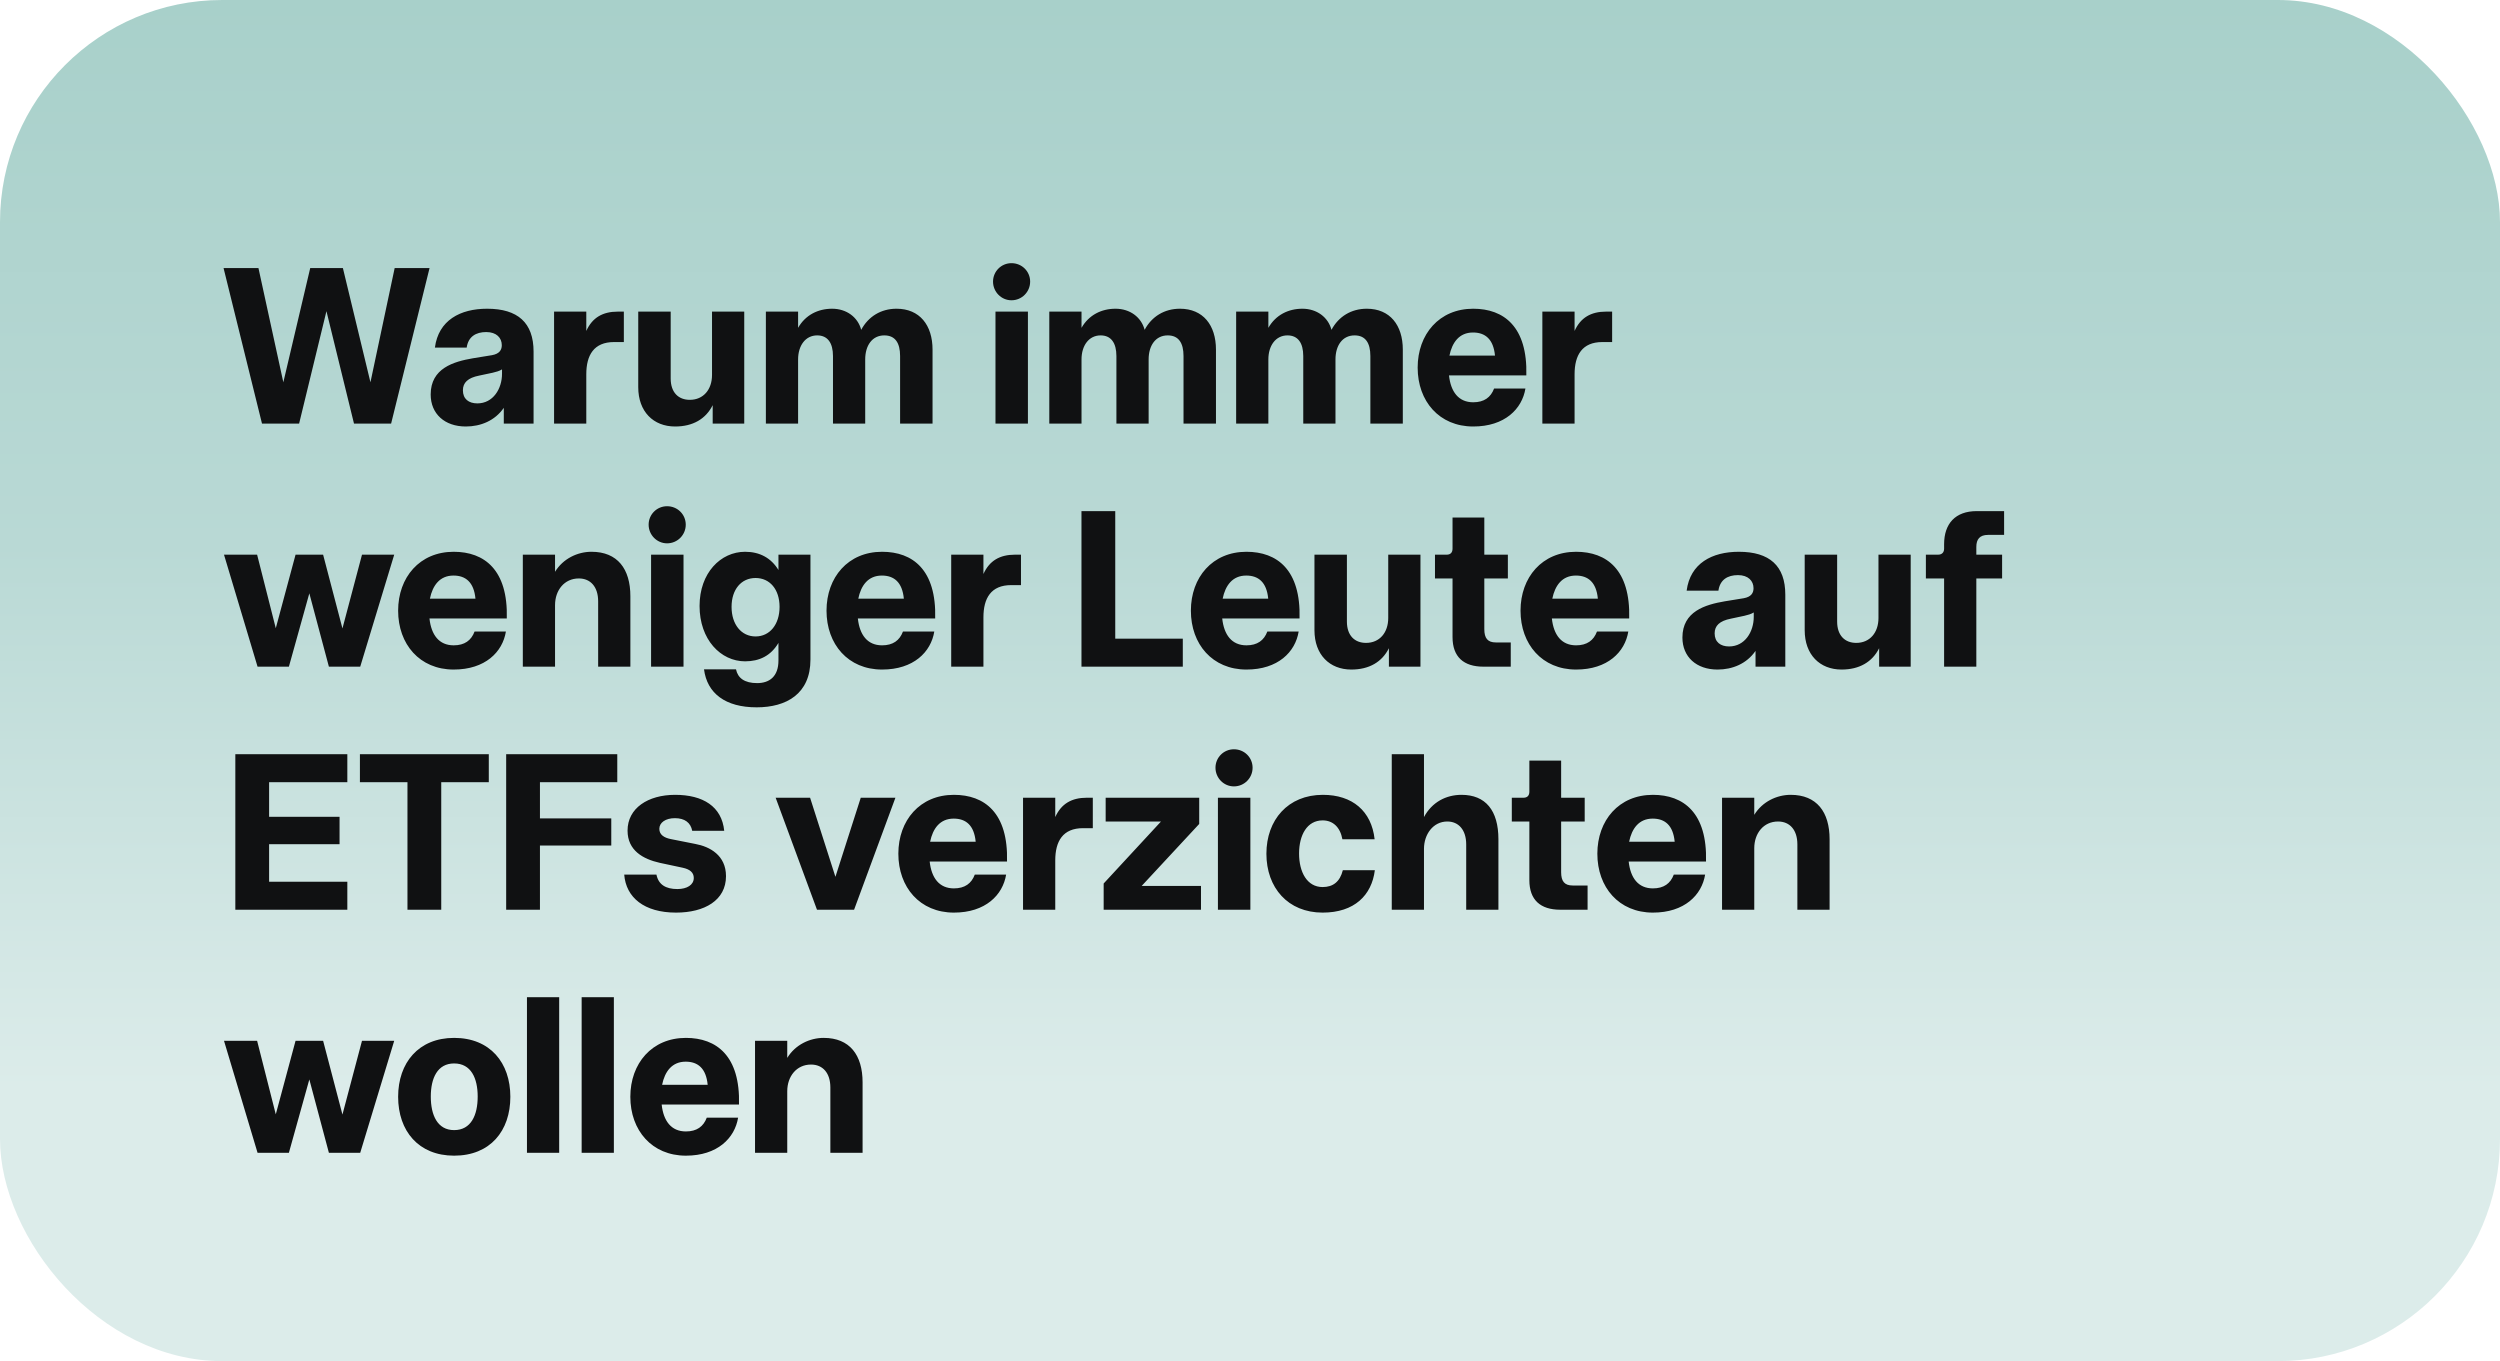 <svg width="360" height="196" viewBox="0 0 360 196" fill="none" xmlns="http://www.w3.org/2000/svg">
<rect width="360" height="196" rx="32" fill="url(#paint0_linear_288_10466)"/>
<path d="M37.728 61L32.192 38.6H37.216L40.8 55.048L44.672 38.6H49.376L53.344 55.048L56.832 38.6H61.856L56.32 61H50.976L47.008 44.808L43.072 61H37.728ZM67.074 61.416C64.034 61.416 62.018 59.592 62.018 56.808C62.018 53.032 65.314 52.072 68.098 51.592L70.85 51.144C71.906 50.952 72.258 50.408 72.258 49.704C72.258 48.648 71.49 47.816 70.018 47.816C68.514 47.816 67.426 48.488 67.202 50.056H62.626C63.138 46.12 66.274 44.456 70.146 44.456C74.562 44.456 76.834 46.472 76.834 50.632V61H72.546V58.728C71.266 60.584 69.218 61.416 67.074 61.416ZM68.738 58.088C71.01 58.088 72.29 55.976 72.29 53.832V53.192C71.874 53.448 71.458 53.544 70.946 53.672L68.994 54.088C67.362 54.408 66.658 55.112 66.658 56.2C66.658 57.448 67.49 58.088 68.738 58.088ZM79.786 61V44.872H84.426V47.656C85.29 45.736 86.794 44.872 88.97 44.872H89.834V49.256H88.426C85.514 49.256 84.426 51.144 84.426 53.896V61H79.786ZM97.219 61.416C94.083 61.416 91.907 59.272 91.907 55.752V44.872H96.579V54.504C96.579 56.52 97.699 57.576 99.331 57.576C101.283 57.576 102.531 56.104 102.531 53.992V44.872H107.171V61H102.627V58.344C101.635 60.328 99.779 61.416 97.219 61.416ZM110.286 61V44.872H114.926V47.208C115.982 45.352 117.806 44.456 119.822 44.456C121.902 44.456 123.534 45.672 124.014 47.496C125.038 45.576 126.862 44.456 129.102 44.456C132.43 44.456 134.286 46.824 134.286 50.344V61H129.614V51.272C129.614 49.384 128.91 48.296 127.342 48.296C125.582 48.296 124.59 49.768 124.59 51.752V61H119.95V51.272C119.95 49.384 119.182 48.296 117.678 48.296C115.982 48.296 114.926 49.768 114.926 51.752V61H110.286ZM143.349 61V44.872H148.021V61H143.349ZM145.653 43.24C144.181 43.24 142.997 42.024 142.997 40.552C142.997 39.08 144.181 37.896 145.653 37.896C147.157 37.896 148.341 39.08 148.341 40.552C148.341 42.024 147.157 43.24 145.653 43.24ZM151.099 61V44.872H155.739V47.208C156.795 45.352 158.619 44.456 160.635 44.456C162.715 44.456 164.347 45.672 164.827 47.496C165.851 45.576 167.675 44.456 169.915 44.456C173.243 44.456 175.099 46.824 175.099 50.344V61H170.427V51.272C170.427 49.384 169.723 48.296 168.155 48.296C166.395 48.296 165.403 49.768 165.403 51.752V61H160.763V51.272C160.763 49.384 159.995 48.296 158.491 48.296C156.795 48.296 155.739 49.768 155.739 51.752V61H151.099ZM178.005 61V44.872H182.645V47.208C183.701 45.352 185.525 44.456 187.541 44.456C189.621 44.456 191.253 45.672 191.733 47.496C192.757 45.576 194.581 44.456 196.821 44.456C200.149 44.456 202.005 46.824 202.005 50.344V61H197.333V51.272C197.333 49.384 196.629 48.296 195.061 48.296C193.301 48.296 192.309 49.768 192.309 51.752V61H187.669V51.272C187.669 49.384 186.901 48.296 185.397 48.296C183.701 48.296 182.645 49.768 182.645 51.752V61H178.005ZM212.143 61.416C207.247 61.416 204.143 57.768 204.143 52.936C204.143 48.136 207.247 44.456 212.143 44.456C216.559 44.456 219.983 47.048 219.791 54.056H208.655C208.911 56.424 210.031 57.928 212.143 57.928C213.711 57.928 214.671 57.224 215.151 55.944H219.663C219.183 58.888 216.687 61.416 212.143 61.416ZM215.279 51.208C215.055 48.84 213.871 47.88 212.111 47.88C210.127 47.88 209.103 49.32 208.719 51.208H215.279ZM222.099 61V44.872H226.739V47.656C227.603 45.736 229.107 44.872 231.283 44.872H232.147V49.256H230.739C227.827 49.256 226.739 51.144 226.739 53.896V61H222.099ZM37.088 96L32.256 79.872H37.024L39.712 90.464L42.56 79.872H46.528L49.312 90.496L52.128 79.872H56.768L51.872 96H47.36L44.544 85.44L41.6 96H37.088ZM65.331 96.416C60.434 96.416 57.331 92.768 57.331 87.936C57.331 83.136 60.434 79.456 65.331 79.456C69.746 79.456 73.171 82.048 72.978 89.056H61.843C62.099 91.424 63.218 92.928 65.331 92.928C66.898 92.928 67.859 92.224 68.338 90.944H72.85C72.371 93.888 69.874 96.416 65.331 96.416ZM68.466 86.208C68.243 83.84 67.058 82.88 65.299 82.88C63.315 82.88 62.291 84.32 61.907 86.208H68.466ZM75.286 96V79.872H79.926V82.336C81.078 80.448 83.158 79.456 85.174 79.456C88.918 79.456 90.774 81.92 90.774 85.856V96H86.134V86.592C86.134 84.512 85.046 83.296 83.35 83.296C81.27 83.296 79.926 84.992 79.926 87.136V96H75.286ZM93.755 96V79.872H98.427V96H93.755ZM96.059 78.24C94.588 78.24 93.403 77.024 93.403 75.552C93.403 74.08 94.588 72.896 96.059 72.896C97.564 72.896 98.748 74.08 98.748 75.552C98.748 77.024 97.564 78.24 96.059 78.24ZM108.961 101.856C104.449 101.856 101.825 99.84 101.377 96.384H105.985C106.241 97.632 107.201 98.368 109.025 98.368C110.785 98.368 112.097 97.44 112.097 95.104V92.576C111.009 94.432 109.345 95.232 107.297 95.232C103.777 95.232 100.737 92.096 100.737 87.264C100.737 82.496 103.777 79.456 107.297 79.456C109.409 79.456 111.041 80.352 112.097 82.08V79.872H116.705V94.976C116.705 99.936 113.217 101.856 108.961 101.856ZM108.801 91.648C110.849 91.648 112.257 89.92 112.257 87.392C112.257 84.864 110.849 83.232 108.801 83.232C106.753 83.232 105.345 84.864 105.345 87.392C105.345 89.92 106.753 91.648 108.801 91.648ZM127.018 96.416C122.122 96.416 119.018 92.768 119.018 87.936C119.018 83.136 122.122 79.456 127.018 79.456C131.434 79.456 134.858 82.048 134.666 89.056H123.53C123.786 91.424 124.906 92.928 127.018 92.928C128.586 92.928 129.546 92.224 130.026 90.944H134.538C134.058 93.888 131.562 96.416 127.018 96.416ZM130.154 86.208C129.93 83.84 128.746 82.88 126.986 82.88C125.002 82.88 123.978 84.32 123.594 86.208H130.154ZM136.974 96V79.872H141.614V82.656C142.478 80.736 143.982 79.872 146.158 79.872H147.022V84.256H145.614C142.702 84.256 141.614 86.144 141.614 88.896V96H136.974ZM155.732 96V73.6H160.596V91.968H170.324V96H155.732ZM179.487 96.416C174.591 96.416 171.487 92.768 171.487 87.936C171.487 83.136 174.591 79.456 179.487 79.456C183.903 79.456 187.327 82.048 187.135 89.056H175.999C176.255 91.424 177.375 92.928 179.487 92.928C181.055 92.928 182.015 92.224 182.495 90.944H187.007C186.527 93.888 184.031 96.416 179.487 96.416ZM182.623 86.208C182.399 83.84 181.215 82.88 179.455 82.88C177.471 82.88 176.447 84.32 176.063 86.208H182.623ZM194.594 96.416C191.458 96.416 189.282 94.272 189.282 90.752V79.872H193.954V89.504C193.954 91.52 195.074 92.576 196.706 92.576C198.658 92.576 199.906 91.104 199.906 88.992V79.872H204.546V96H200.002V93.344C199.01 95.328 197.154 96.416 194.594 96.416ZM213.613 96C210.765 96 209.165 94.592 209.165 91.744V83.296H206.637V79.872H208.333C208.877 79.872 209.165 79.552 209.165 79.008V74.528H213.741V79.872H217.133V83.296H213.741V90.592C213.741 91.904 214.221 92.512 215.405 92.512H217.549V96H213.613ZM226.956 96.416C222.06 96.416 218.956 92.768 218.956 87.936C218.956 83.136 222.06 79.456 226.956 79.456C231.372 79.456 234.796 82.048 234.604 89.056H223.468C223.724 91.424 224.844 92.928 226.956 92.928C228.524 92.928 229.484 92.224 229.964 90.944H234.476C233.996 93.888 231.5 96.416 226.956 96.416ZM230.092 86.208C229.868 83.84 228.684 82.88 226.924 82.88C224.94 82.88 223.916 84.32 223.532 86.208H230.092ZM247.324 96.416C244.284 96.416 242.268 94.592 242.268 91.808C242.268 88.032 245.564 87.072 248.348 86.592L251.1 86.144C252.156 85.952 252.508 85.408 252.508 84.704C252.508 83.648 251.74 82.816 250.268 82.816C248.764 82.816 247.676 83.488 247.452 85.056H242.876C243.388 81.12 246.524 79.456 250.396 79.456C254.812 79.456 257.084 81.472 257.084 85.632V96H252.796V93.728C251.516 95.584 249.468 96.416 247.324 96.416ZM248.988 93.088C251.26 93.088 252.54 90.976 252.54 88.832V88.192C252.124 88.448 251.708 88.544 251.196 88.672L249.244 89.088C247.612 89.408 246.908 90.112 246.908 91.2C246.908 92.448 247.74 93.088 248.988 93.088ZM265.188 96.416C262.052 96.416 259.876 94.272 259.876 90.752V79.872H264.548V89.504C264.548 91.52 265.668 92.576 267.3 92.576C269.252 92.576 270.5 91.104 270.5 88.992V79.872H275.14V96H270.596V93.344C269.604 95.328 267.748 96.416 265.188 96.416ZM279.951 96V83.296H277.327V79.872H279.087C279.631 79.872 279.951 79.552 279.951 79.008V78.368C279.951 75.424 281.551 73.6 284.655 73.6H288.591V77.024H286.287C285.071 77.024 284.591 77.664 284.591 78.752V79.872H288.303V83.296H284.591V96H279.951ZM33.888 131V108.6H50.016V112.632H38.752V117.624H48.896V121.56H38.752V126.968H50.016V131H33.888ZM58.675 131V112.632H51.827V108.6H70.387V112.632H63.539V131H58.675ZM72.888 131V108.6H88.888V112.632H77.752V117.848H88.024V121.752H77.752V131H72.888ZM97.344 131.416C92.768 131.416 90.144 129.24 89.888 125.944H94.528C94.816 127.384 95.872 128.024 97.536 128.024C98.944 128.024 99.904 127.416 99.904 126.424C99.904 125.656 99.36 125.176 98.304 124.952L95.008 124.248C92.576 123.704 90.368 122.456 90.368 119.608C90.368 116.376 93.312 114.456 97.216 114.456C101.216 114.456 103.936 116.12 104.288 119.64H99.68C99.456 118.456 98.592 117.816 97.184 117.816C95.84 117.816 94.944 118.456 94.944 119.352C94.944 120.216 95.648 120.632 96.576 120.824L100.128 121.528C102.208 121.912 104.544 123.16 104.544 126.168C104.544 129.656 101.44 131.416 97.344 131.416ZM117.645 131L111.693 114.872H116.653L120.301 126.264L123.949 114.872H128.941L122.989 131H117.645ZM137.362 131.416C132.466 131.416 129.362 127.768 129.362 122.936C129.362 118.136 132.466 114.456 137.362 114.456C141.778 114.456 145.202 117.048 145.01 124.056H133.874C134.13 126.424 135.25 127.928 137.362 127.928C138.93 127.928 139.89 127.224 140.37 125.944H144.882C144.402 128.888 141.906 131.416 137.362 131.416ZM140.498 121.208C140.274 118.84 139.09 117.88 137.33 117.88C135.346 117.88 134.322 119.32 133.938 121.208H140.498ZM147.317 131V114.872H151.957V117.656C152.821 115.736 154.325 114.872 156.501 114.872H157.365V119.256H155.957C153.045 119.256 151.957 121.144 151.957 123.896V131H147.317ZM158.927 131V127.224L167.183 118.296H159.215V114.872H172.687V118.648L164.399 127.576H172.943V131H158.927ZM175.381 131V114.872H180.053V131H175.381ZM177.685 113.24C176.213 113.24 175.029 112.024 175.029 110.552C175.029 109.08 176.213 107.896 177.685 107.896C179.189 107.896 180.373 109.08 180.373 110.552C180.373 112.024 179.189 113.24 177.685 113.24ZM190.458 131.416C185.466 131.416 182.362 127.832 182.362 122.936C182.362 118.072 185.466 114.456 190.49 114.456C194.746 114.456 197.498 116.792 197.946 120.856H193.306C192.986 119.096 191.93 118.136 190.458 118.136C188.218 118.136 187.066 120.248 187.066 122.904C187.066 125.592 188.218 127.736 190.458 127.736C191.962 127.736 192.954 126.968 193.37 125.304H197.978C197.53 128.92 195.034 131.416 190.458 131.416ZM200.413 131V108.6H205.053V117.656C206.205 115.512 208.221 114.456 210.461 114.456C213.917 114.456 215.773 116.696 215.773 120.856V131H211.133V121.592C211.133 119.512 210.045 118.296 208.413 118.296C206.365 118.296 205.053 120.152 205.053 122.232V131H200.413ZM224.676 131C221.828 131 220.228 129.592 220.228 126.744V118.296H217.7V114.872H219.396C219.94 114.872 220.228 114.552 220.228 114.008V109.528H224.804V114.872H228.196V118.296H224.804V125.592C224.804 126.904 225.284 127.512 226.468 127.512H228.612V131H224.676ZM238.018 131.416C233.122 131.416 230.018 127.768 230.018 122.936C230.018 118.136 233.122 114.456 238.018 114.456C242.434 114.456 245.858 117.048 245.666 124.056H234.53C234.786 126.424 235.906 127.928 238.018 127.928C239.586 127.928 240.546 127.224 241.026 125.944H245.538C245.058 128.888 242.562 131.416 238.018 131.416ZM241.154 121.208C240.93 118.84 239.746 117.88 237.986 117.88C236.002 117.88 234.978 119.32 234.594 121.208H241.154ZM247.974 131V114.872H252.614V117.336C253.766 115.448 255.845 114.456 257.862 114.456C261.606 114.456 263.462 116.92 263.462 120.856V131H258.822V121.592C258.822 119.512 257.734 118.296 256.038 118.296C253.958 118.296 252.614 119.992 252.614 122.136V131H247.974ZM37.088 166L32.256 149.872H37.024L39.712 160.464L42.56 149.872H46.528L49.312 160.496L52.128 149.872H56.768L51.872 166H47.36L44.544 155.44L41.6 166H37.088ZM65.394 166.416C60.275 166.416 57.331 162.864 57.331 157.936C57.331 153.04 60.275 149.456 65.394 149.456C70.579 149.456 73.49 153.04 73.49 157.936C73.49 162.864 70.579 166.416 65.394 166.416ZM65.394 162.736C67.826 162.736 68.787 160.592 68.787 157.904C68.787 155.248 67.826 153.136 65.394 153.136C62.995 153.136 62.035 155.248 62.035 157.904C62.035 160.592 62.995 162.736 65.394 162.736ZM75.882 166V143.6H80.522V166H75.882ZM83.757 166V143.6H88.397V166H83.757ZM98.768 166.416C93.872 166.416 90.768 162.768 90.768 157.936C90.768 153.136 93.872 149.456 98.768 149.456C103.184 149.456 106.608 152.048 106.416 159.056H95.28C95.536 161.424 96.656 162.928 98.768 162.928C100.336 162.928 101.296 162.224 101.776 160.944H106.288C105.808 163.888 103.312 166.416 98.768 166.416ZM101.904 156.208C101.68 153.84 100.496 152.88 98.736 152.88C96.752 152.88 95.728 154.32 95.344 156.208H101.904ZM108.724 166V149.872H113.364V152.336C114.516 150.448 116.595 149.456 118.612 149.456C122.356 149.456 124.212 151.92 124.212 155.856V166H119.572V156.592C119.572 154.512 118.484 153.296 116.788 153.296C114.708 153.296 113.364 154.992 113.364 157.136V166H108.724Z" fill="#101112"/>
<defs>
<linearGradient id="paint0_linear_288_10466" x1="180" y1="196" x2="180" y2="0" gradientUnits="userSpaceOnUse">
<stop offset="0.2" stop-color="#DCECEA"/>
<stop offset="0.6" stop-color="#B9D9D5"/>
<stop offset="1" stop-color="#A8D0CA"/>
</linearGradient>
</defs>
</svg>

